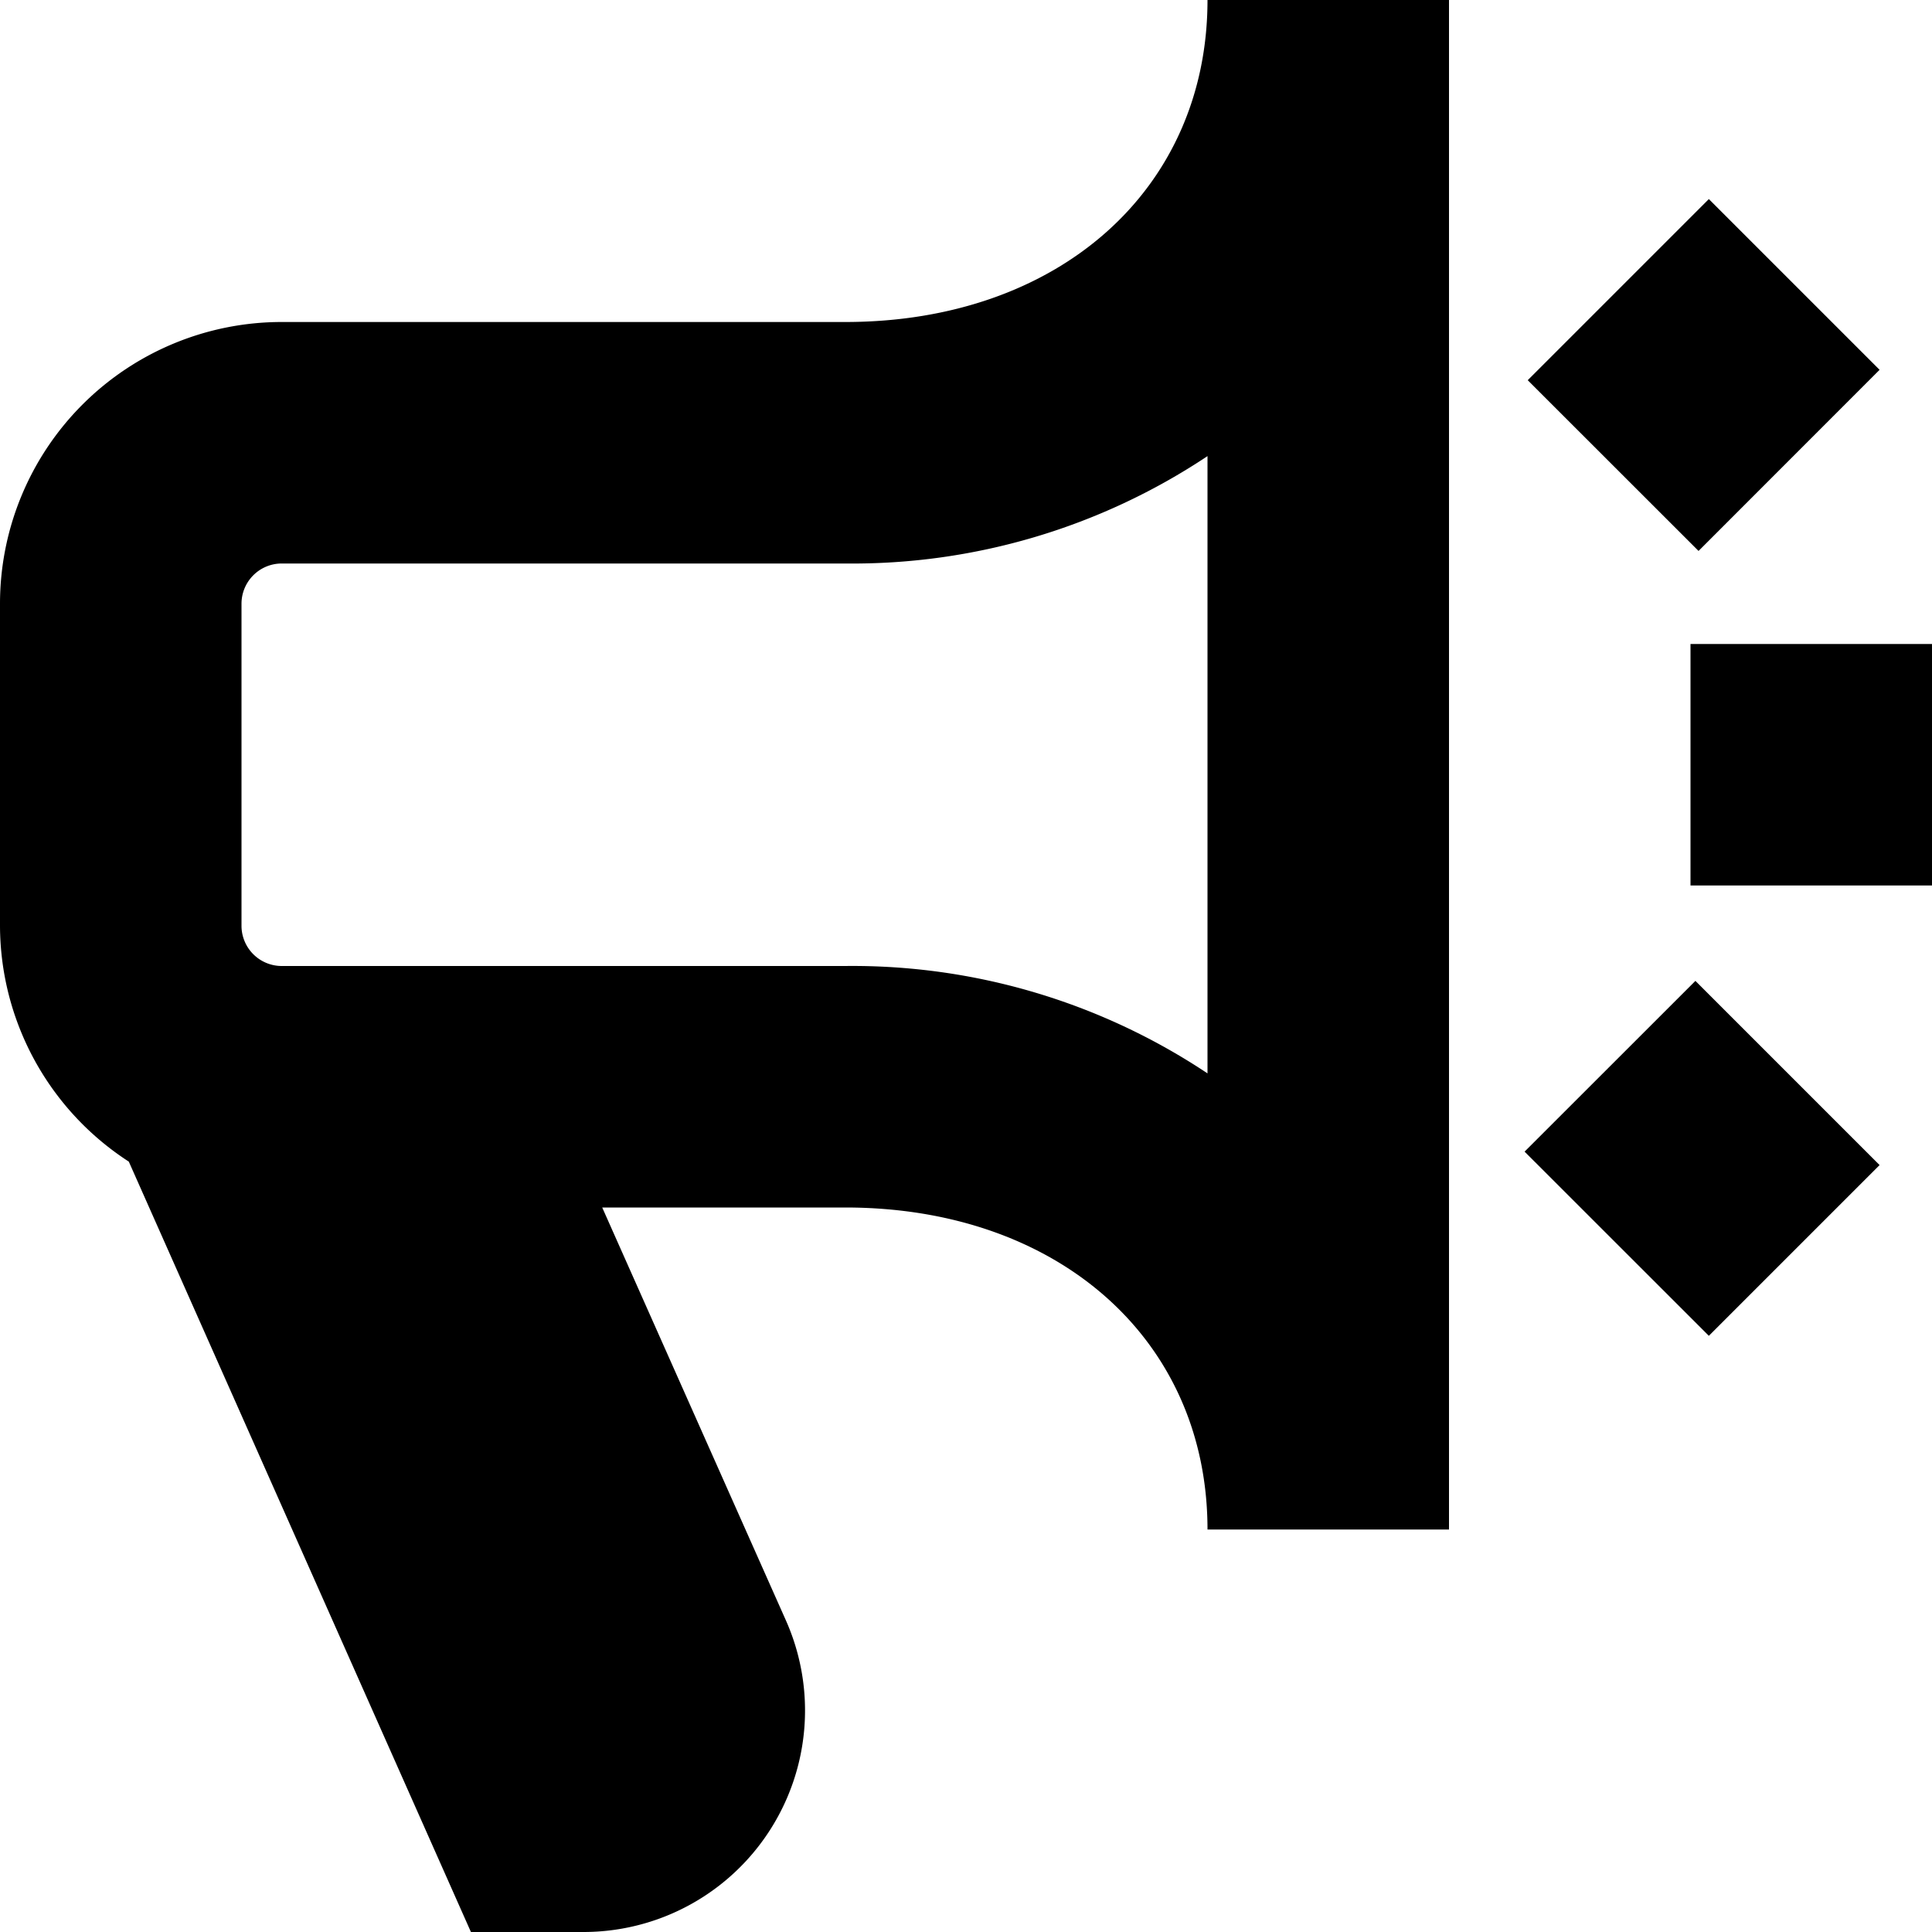<svg id="Layer_1" height="512" viewBox="0 0 24 24" width="512" xmlns="http://www.w3.org/2000/svg" data-name="Layer 1"><path d="m10.5 4h-7a3.5 3.5 0 0 0 -3.5 3.5v4a3.5 3.5 0 0 0 1.6 2.93l4.25 9.57h1.4a2.752 2.752 0 0 0 2.514-3.868l-2.283-5.132h3.019c2.649 0 4.5 1.645 4.5 4h3v-19h-3c0 2.355-1.851 4-4.5 4zm0 8h-7a.5.5 0 0 1 -.5-.5v-4a.5.5 0 0 1 .5-.5h7a7.954 7.954 0 0 0 4.5-1.334v7.668a7.954 7.954 0 0 0 -4.5-1.334zm10.561.185 2.288 2.288-2.121 2.121-2.289-2.288zm.039-5.341-2.122-2.121 2.25-2.25 2.121 2.121zm2.9 1.156v3h-3v-3z"/></svg>